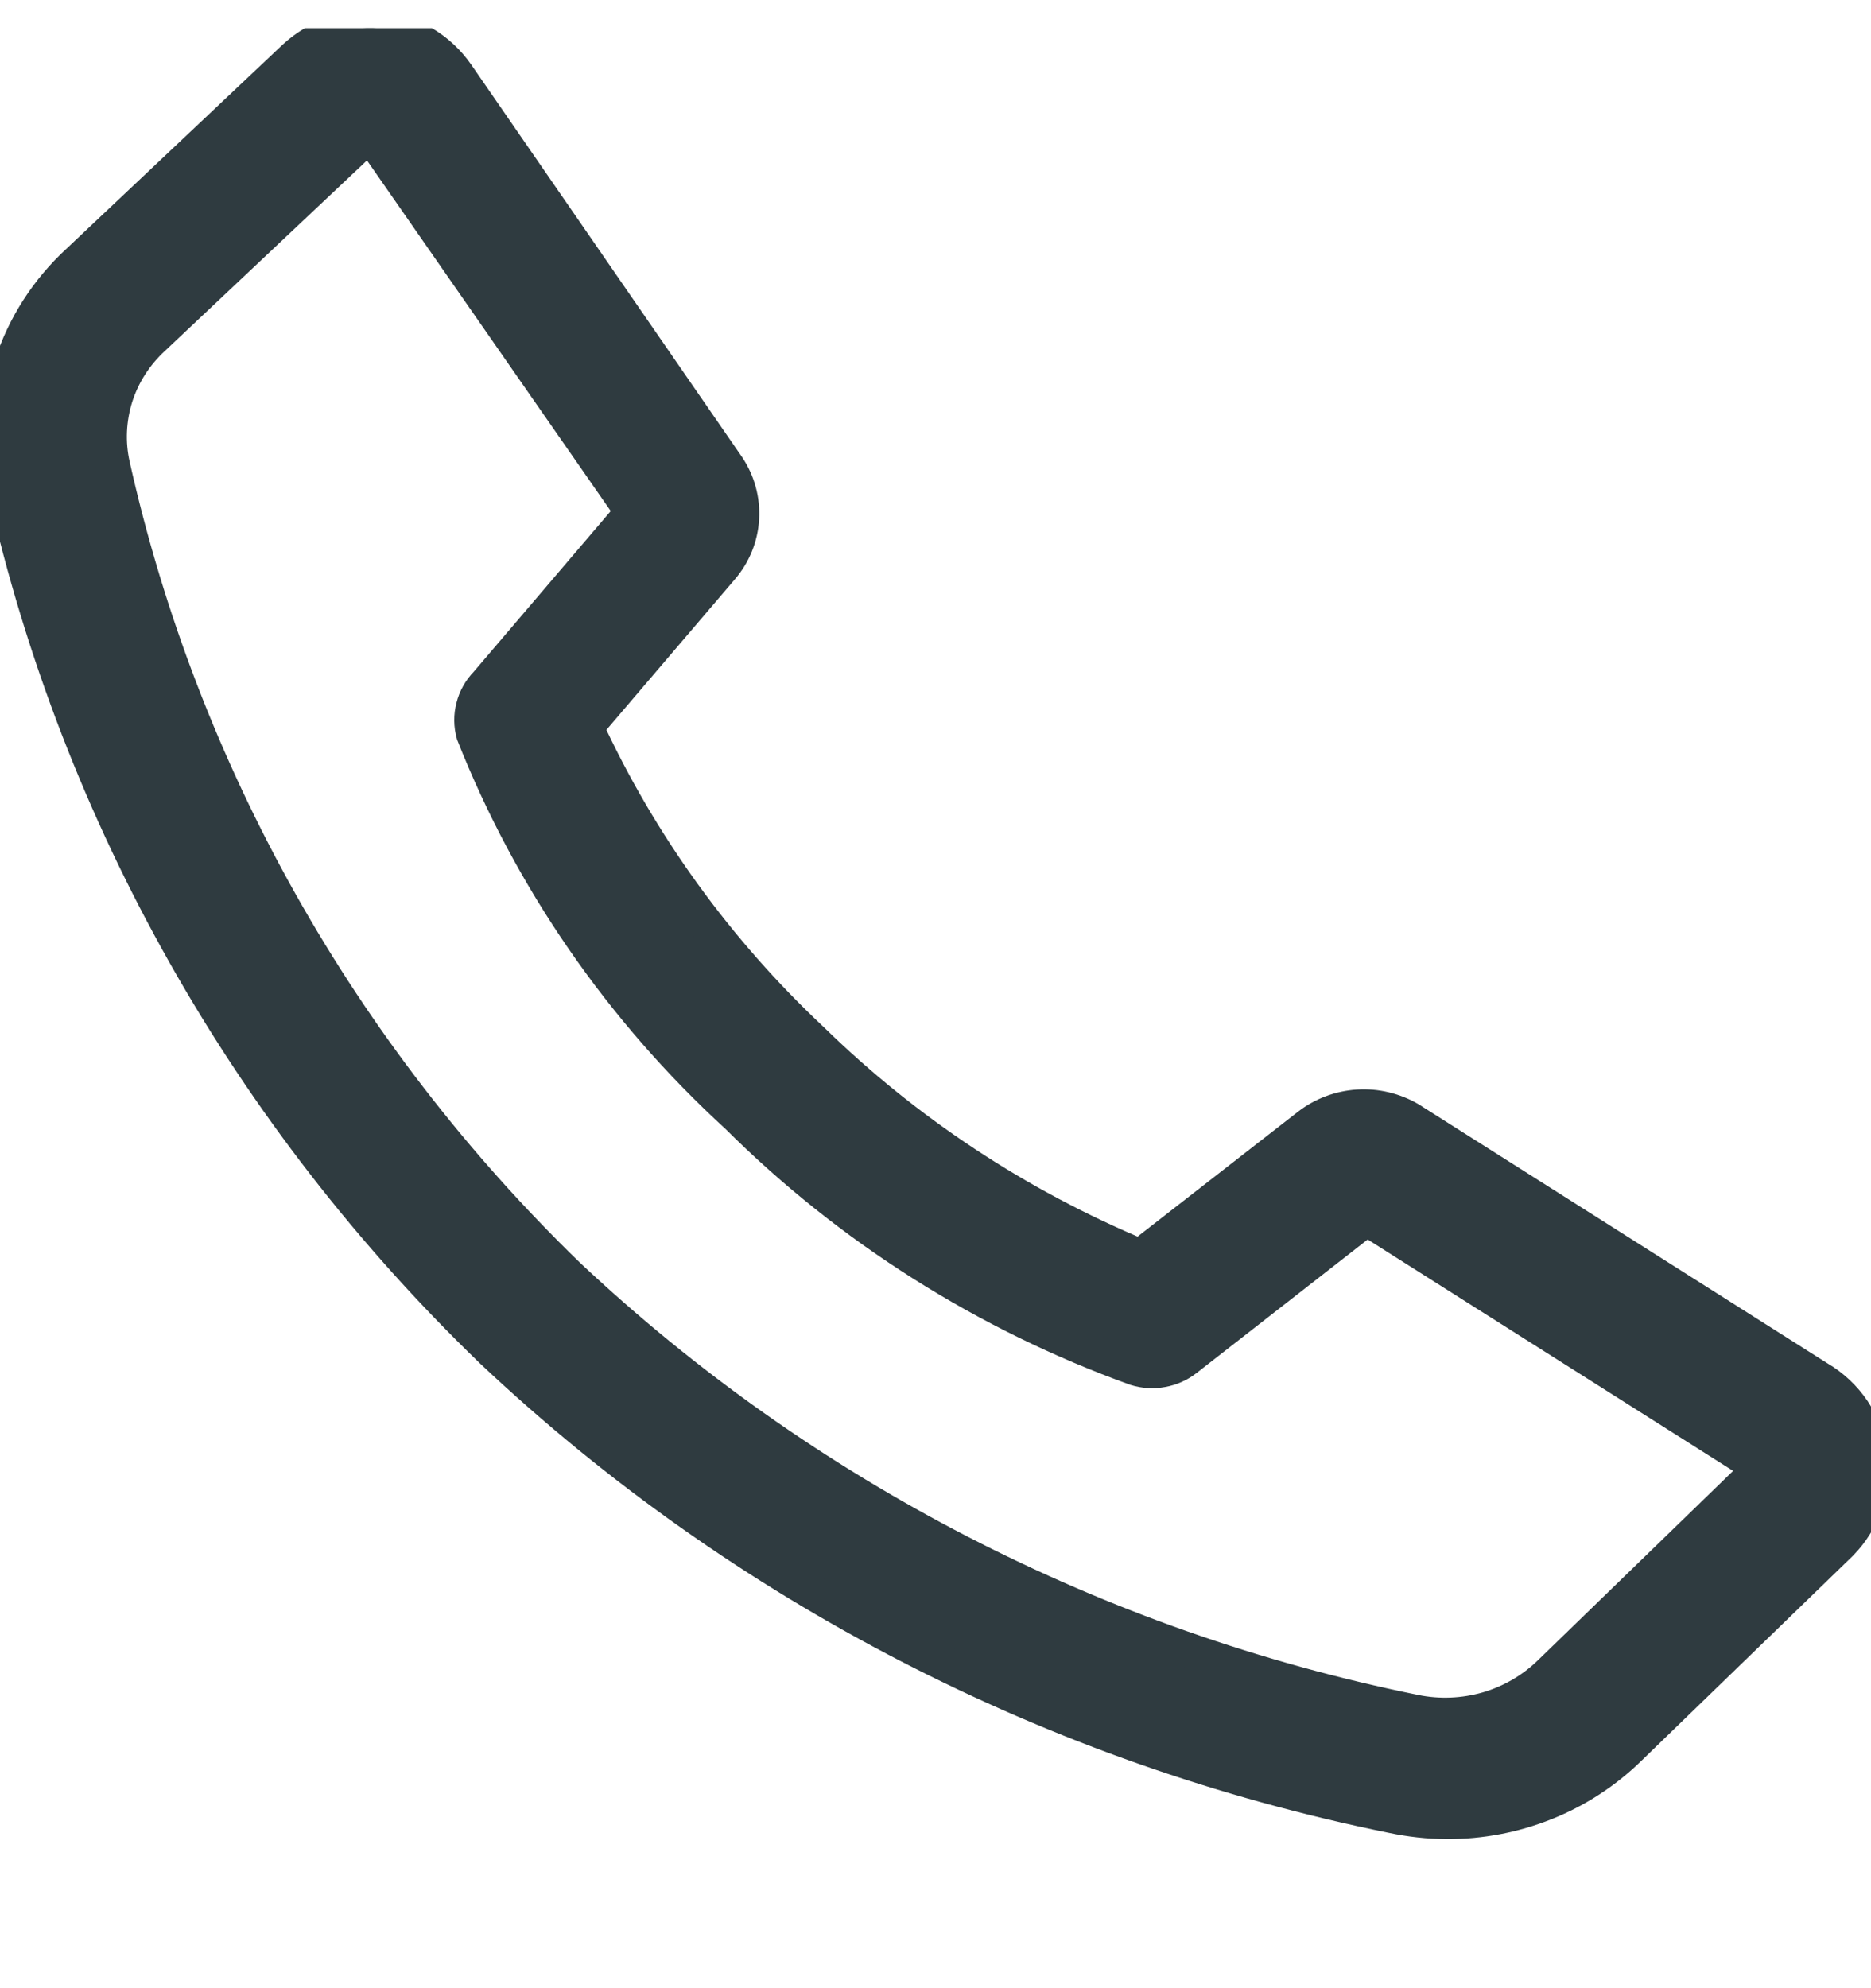 <svg width="16" height="17" viewBox="0 0 16 17" fill="none" xmlns="http://www.w3.org/2000/svg">
<g clip-path="url(#clip0_5593_44585)">
<path d="M12.372 15.575C12.216 15.574 12.061 15.557 11.909 15.525C9.013 14.938 6.345 13.561 4.213 11.554C2.125 9.542 0.678 6.98 0.045 4.179C-0.03 3.83 -0.011 3.468 0.098 3.128C0.208 2.787 0.405 2.481 0.67 2.237L2.522 0.489C2.617 0.402 2.729 0.335 2.852 0.292C2.975 0.25 3.106 0.234 3.236 0.244C3.37 0.258 3.5 0.301 3.616 0.369C3.732 0.437 3.831 0.529 3.907 0.639L6.222 3.993C6.309 4.123 6.351 4.277 6.342 4.432C6.333 4.588 6.273 4.736 6.171 4.855L5.009 6.217C5.472 7.221 6.128 8.128 6.94 8.89C7.747 9.679 8.702 10.309 9.751 10.746L11.191 9.625C11.312 9.531 11.459 9.476 11.613 9.466C11.767 9.456 11.92 9.493 12.053 9.57L15.549 11.785C15.669 11.855 15.771 11.951 15.848 12.066C15.924 12.18 15.974 12.31 15.992 12.446C16.01 12.582 15.997 12.72 15.953 12.85C15.909 12.98 15.836 13.098 15.739 13.197L13.932 14.948C13.727 15.148 13.484 15.307 13.216 15.414C12.948 15.522 12.661 15.576 12.372 15.575ZM3.162 1.143L1.309 2.89C1.16 3.027 1.049 3.199 0.988 3.39C0.928 3.581 0.918 3.784 0.962 3.979C1.55 6.608 2.903 9.013 4.856 10.905C6.863 12.793 9.374 14.088 12.099 14.64C12.305 14.682 12.519 14.673 12.721 14.615C12.923 14.556 13.107 14.449 13.256 14.304L15.062 12.552L11.687 10.415L10.14 11.622C10.081 11.668 10.011 11.699 9.937 11.712C9.862 11.726 9.786 11.721 9.714 11.699C8.43 11.235 7.266 10.499 6.306 9.543C5.313 8.634 4.542 7.517 4.051 6.276C4.03 6.2 4.029 6.121 4.049 6.046C4.068 5.97 4.107 5.901 4.162 5.845L5.412 4.379L3.162 1.143Z" fill="#2F3B40" stroke="#2F3B40" stroke-width="0.3"/>
</g>
<defs>
<clipPath id="clip0_5593_44585">
<rect width="16" height="16" fill="white" transform="translate(0 0.241)"/>
</clipPath>
</defs>
</svg>
